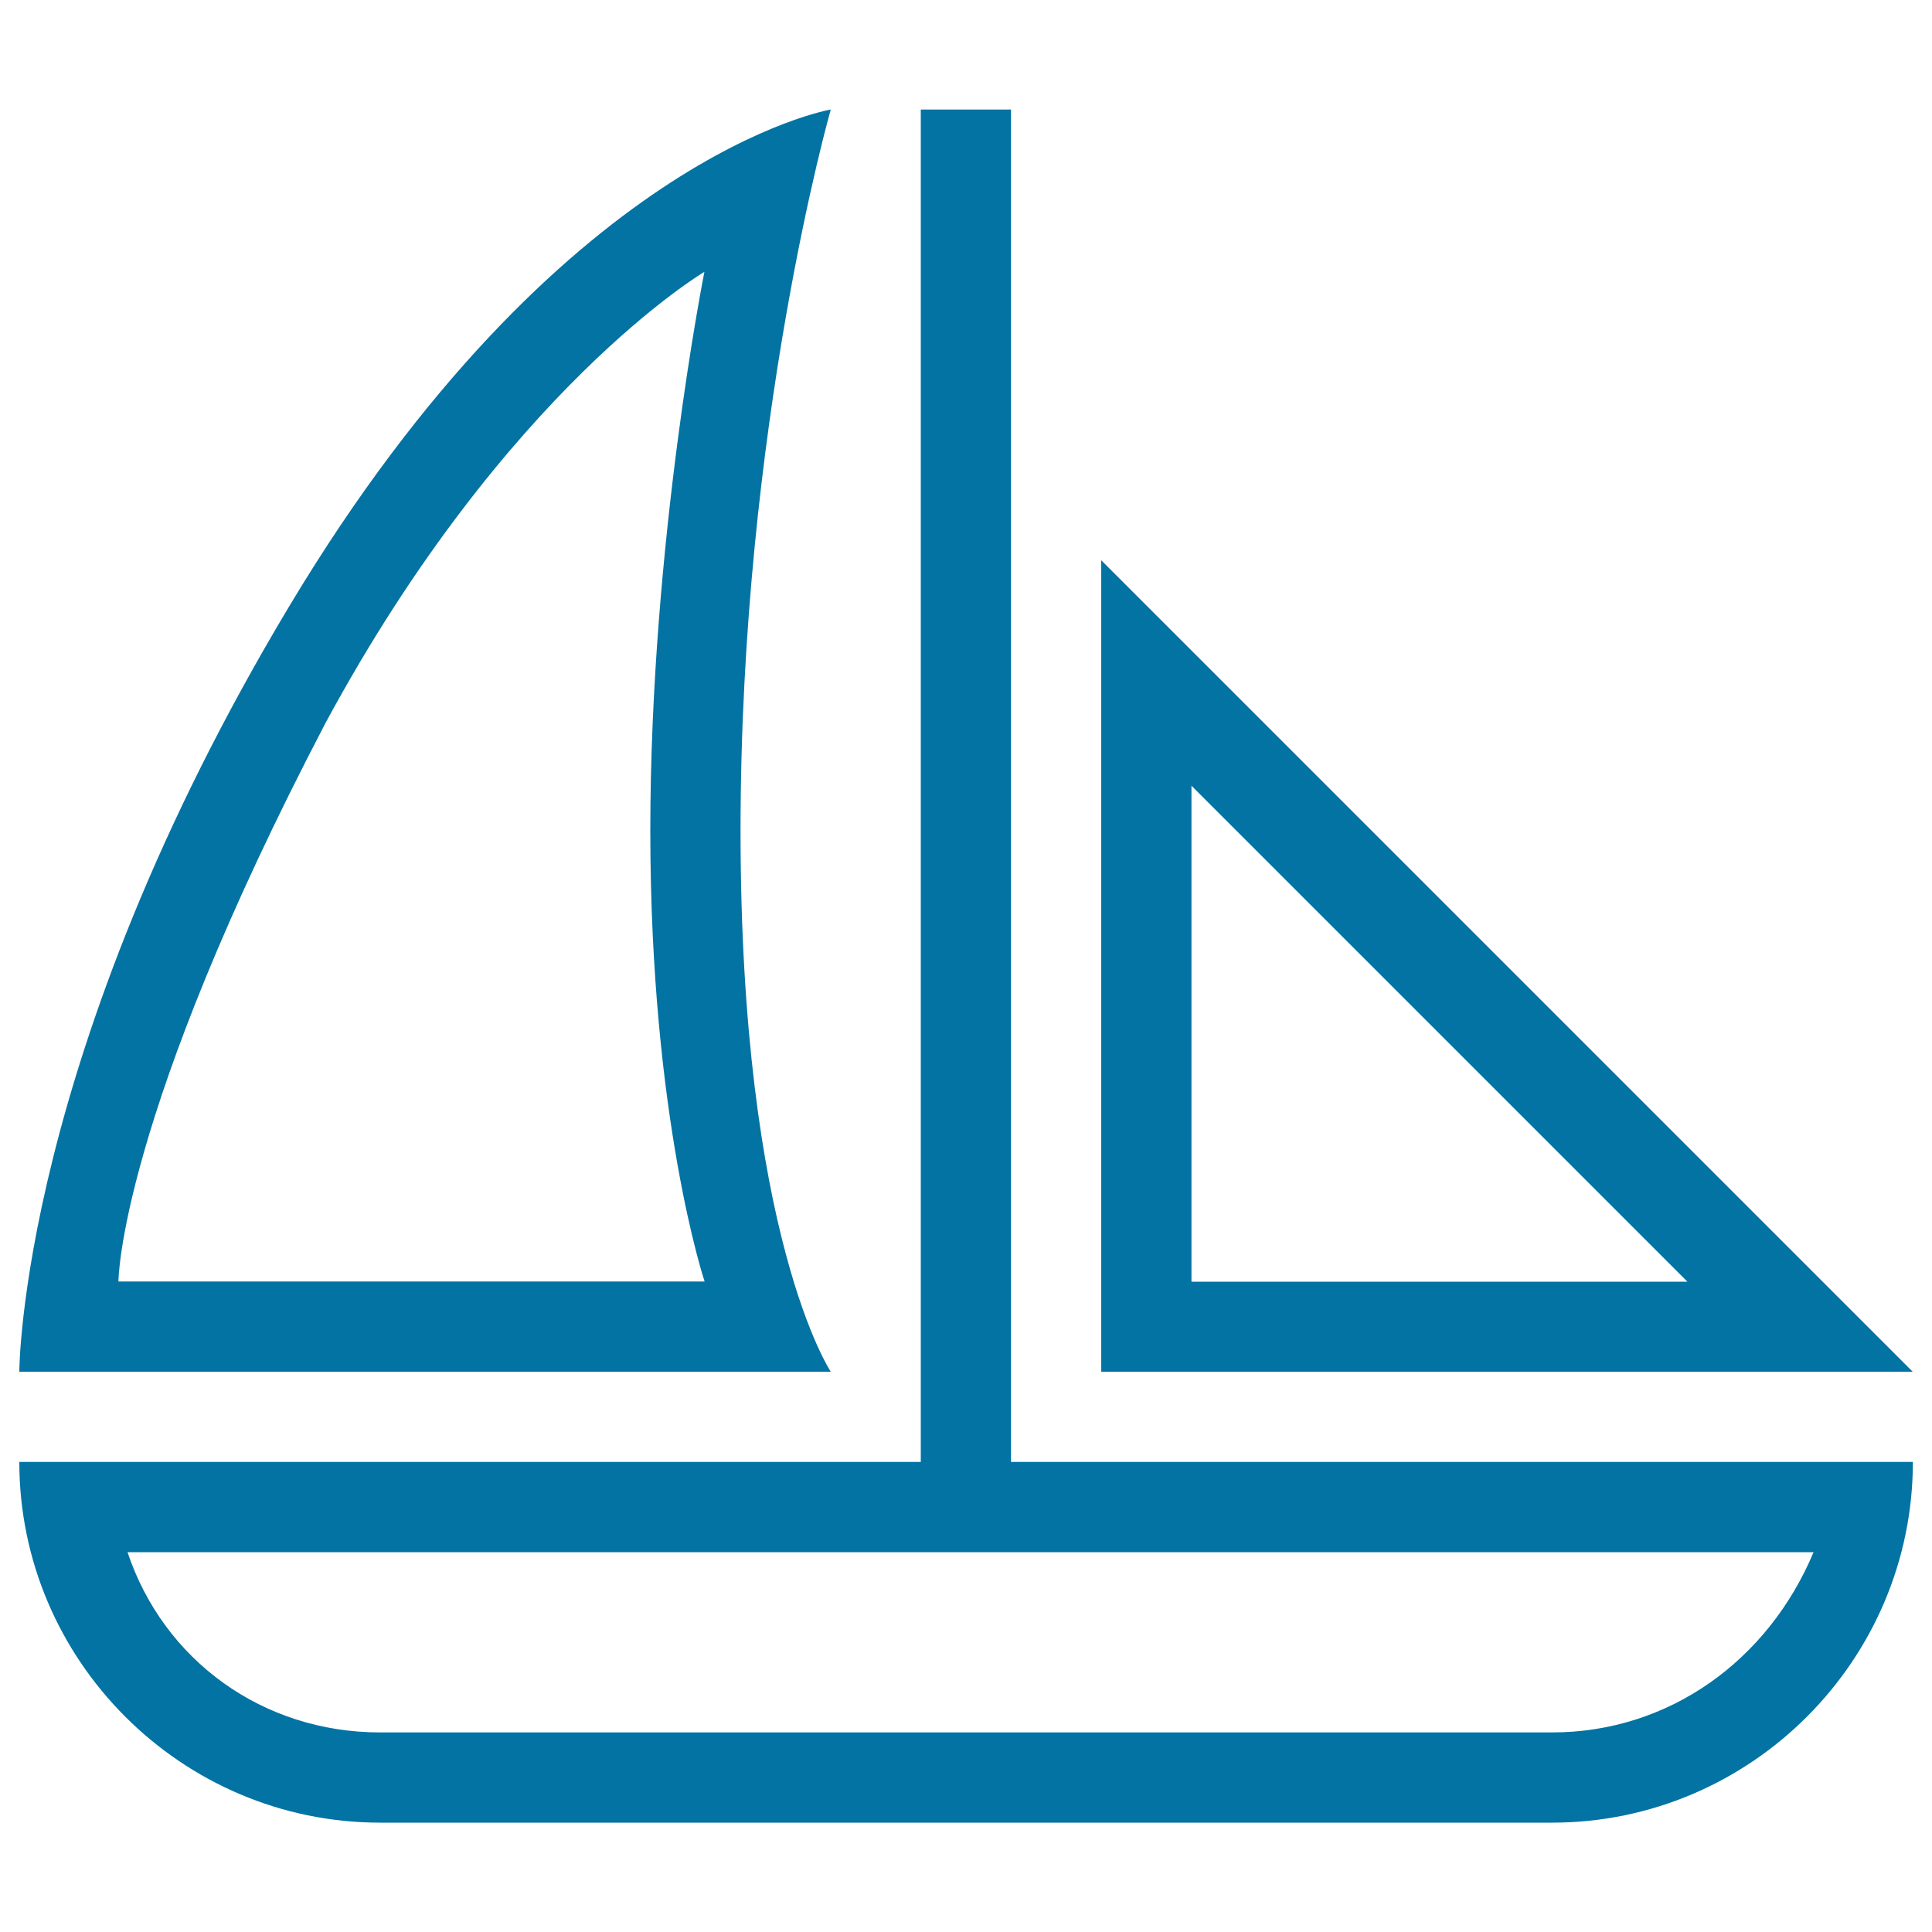 <svg xmlns="http://www.w3.org/2000/svg" viewBox="0 0 1000 1000" style="fill:#0273a2">
<title>Sailboat Stroke SVG icon</title>
<g><g><path d="M570,290v420h420L570,290z M616.7,406.7l256.7,256.7H616.7V406.7z"/><path d="M523.3,756.7v-700h-46.7v700h-462H10c0,102.7,84,186.7,186.7,186.7h606.7c102.7,0,186.7-84,186.7-186.7h-4.7H523.3z M803.3,896.7H196.7c-60.7,0-112-37.3-130.7-93.3h872.7C915.3,859.3,864,896.7,803.3,896.7z"/><path d="M383.3,430c0-210,46.7-373.3,46.7-373.3S290,80,150,313.3C10,546.7,10,710,10,710h420C430,710,383.3,640,383.3,430z M364.7,663.3H61.3c0,0,0-84,107.3-289.3c93.3-172.7,196-233.3,196-233.3s-28,140-28,289.3S364.7,663.3,364.7,663.3z"/></g></g>
</svg>